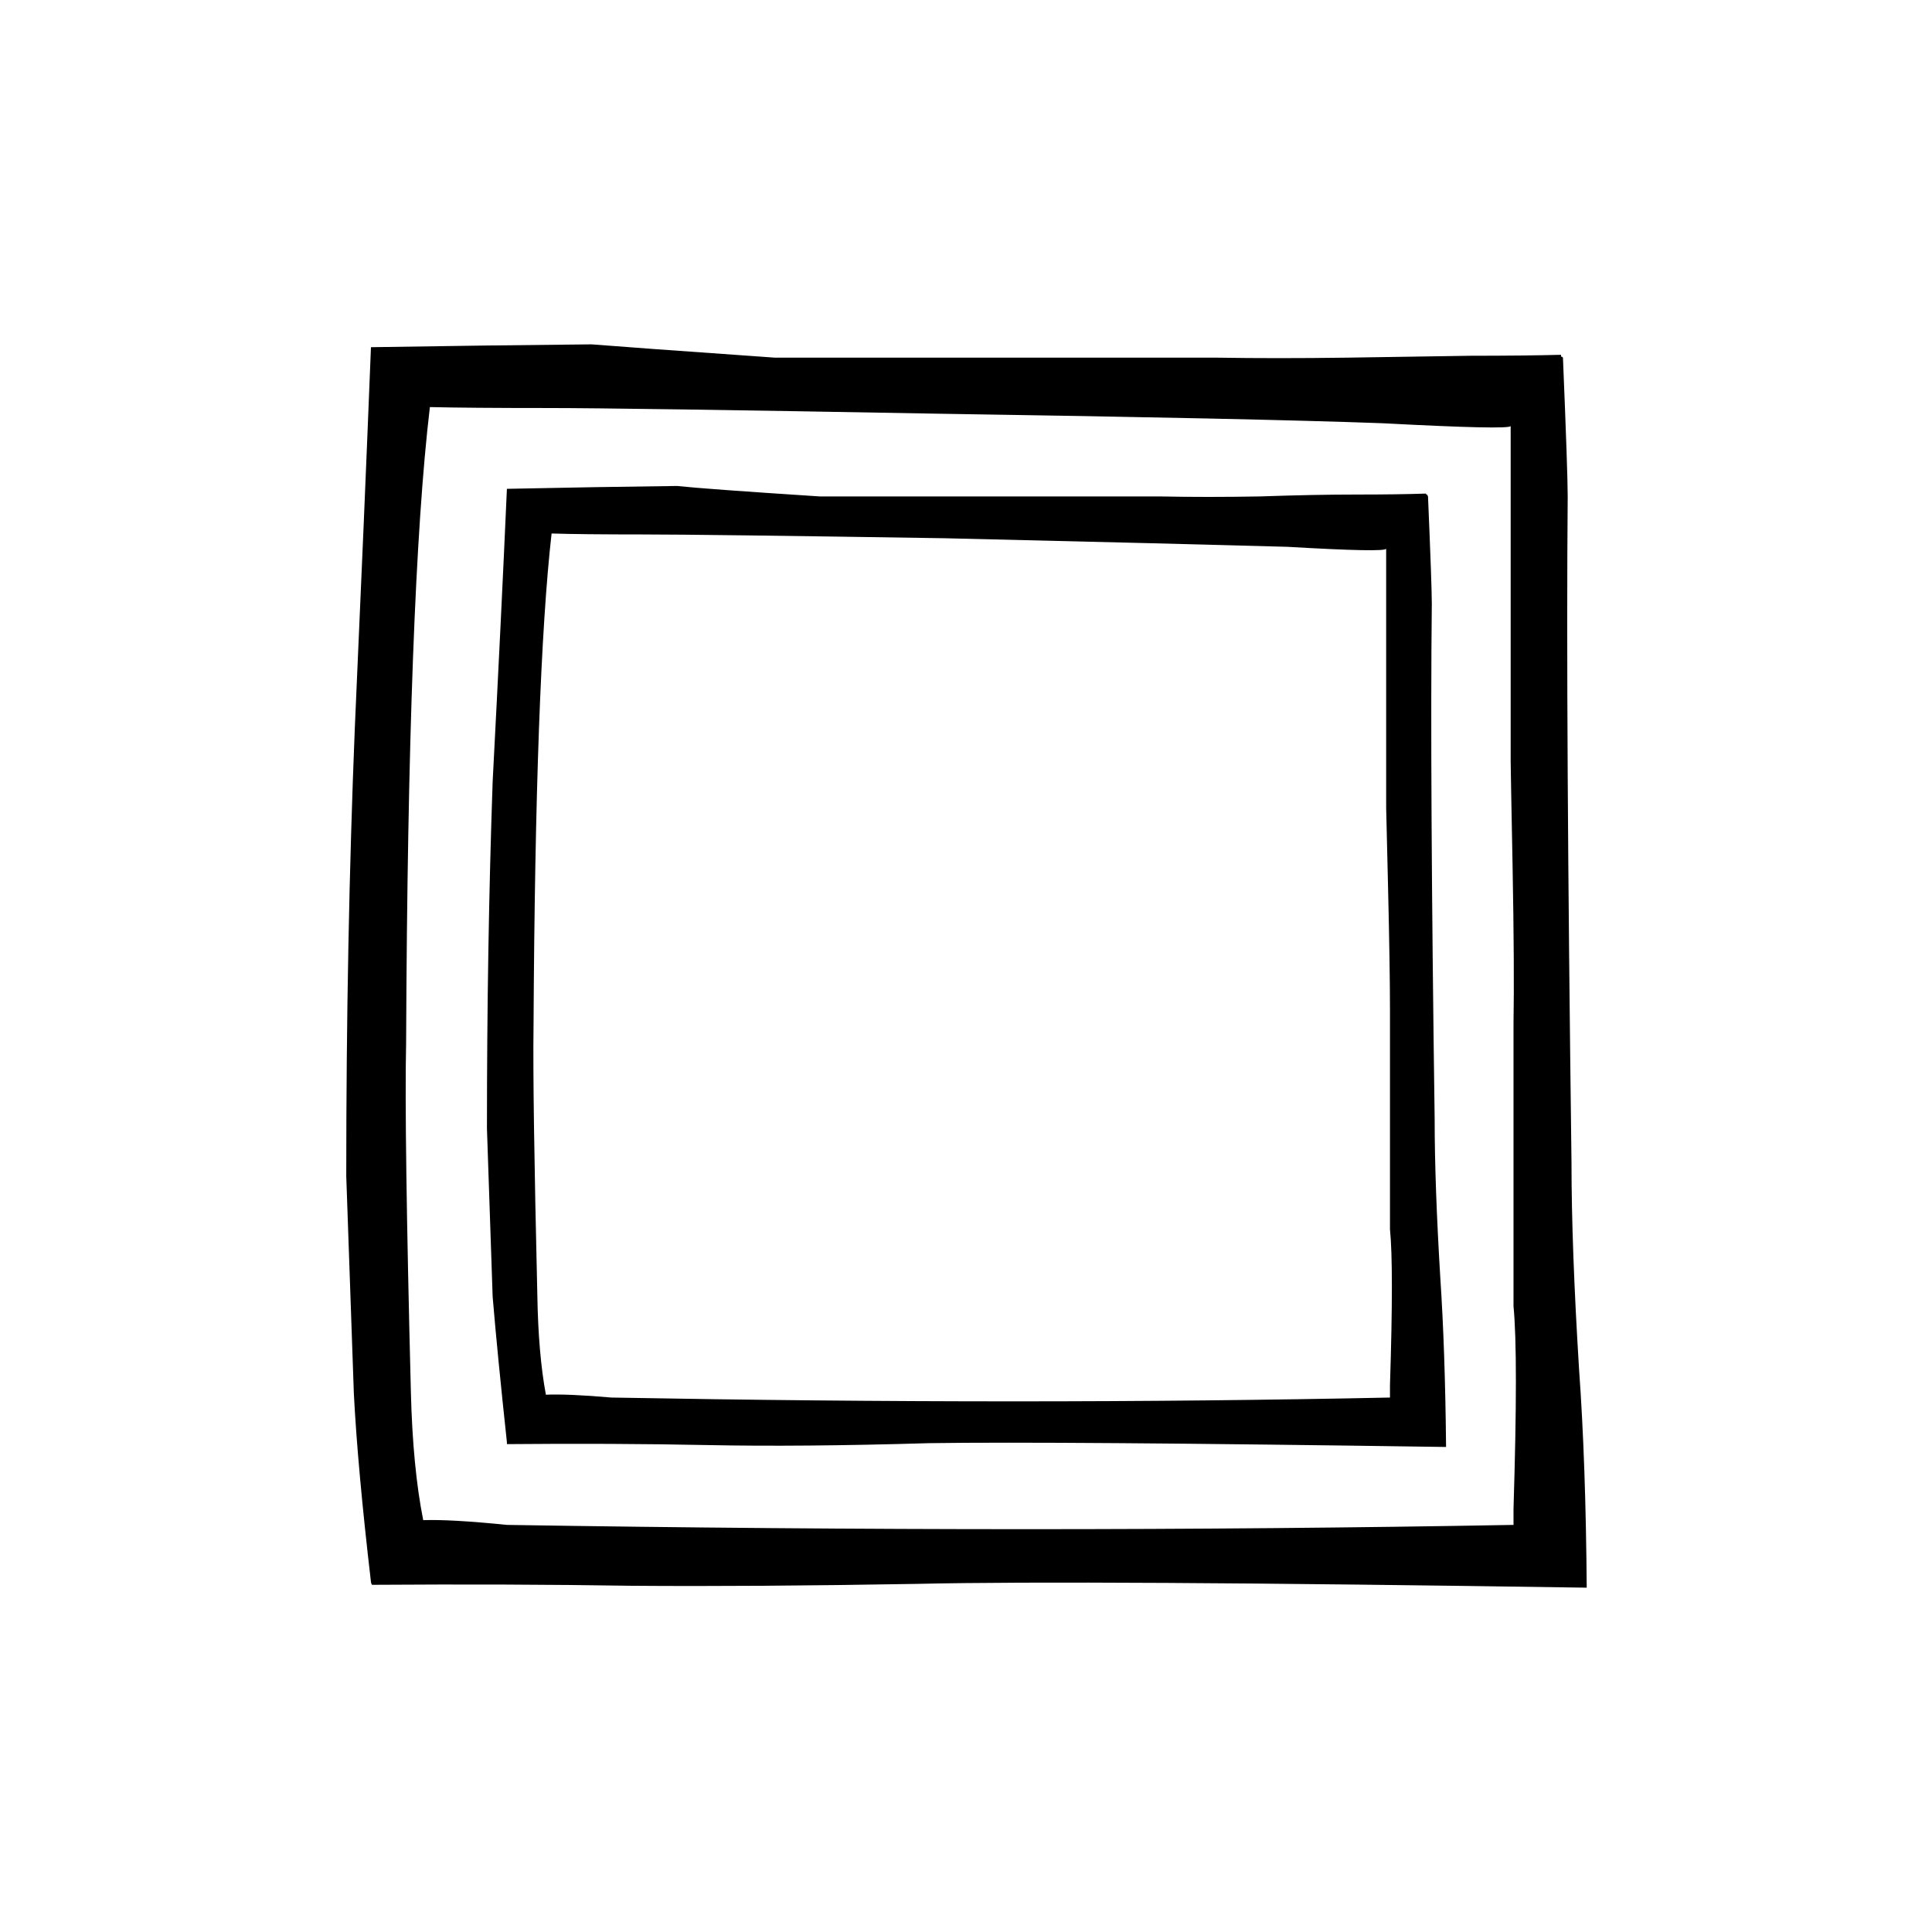 <?xml version="1.0" encoding="UTF-8"?>
<!-- Uploaded to: ICON Repo, www.svgrepo.com, Generator: ICON Repo Mixer Tools -->
<svg width="800px" height="800px" version="1.1" viewBox="144 144 512 512" xmlns="http://www.w3.org/2000/svg">
 <defs>
  <clipPath id="a">
   <path d="m235 198h416.9v402h-416.9z"/>
  </clipPath>
 </defs>
 <g clip-path="url(#a)">
  <path d="m557.69 238.53v-0.504c-6.383 0.168-14.359 0.254-23.93 0.254-9.742 0.168-20.742 0.336-33 0.504-12.43 0.168-23.848 0.168-34.262 0h-117.13c-26.199-1.848-42.406-3.023-48.621-3.527-18.305 0.168-37.785 0.418-58.441 0.754-1.176 29.727-2.602 63.398-4.281 101.02-1.512 37.449-2.266 76.996-2.266 118.64 0 0.168 0.672 19.398 2.016 57.688 0.672 13.098 2.18 29.727 4.531 49.879 0 0.168 0.086 0.418 0.254 0.754 24.52-0.168 47.441-0.082 68.77 0.254 21.328 0.168 46.602 0 75.824-0.504 29.051-0.672 88.164-0.336 177.34 1.008-0.168-22.168-0.84-41.398-2.016-57.688-1.344-21.664-2.016-39.969-2.016-54.914-1.008-78.43-1.344-137.29-1.008-176.59 0-4.199-0.418-16.457-1.258-36.777l-0.254-0.254h-0.25m-47.359 17.633c22.336 1.176 33.672 1.43 34.008 0.758v88.922c0 1.176 0.168 10.328 0.504 27.457 0.336 18.473 0.418 32.41 0.25 41.816v75.066c0.84 8.566 0.84 26.449 0 53.656v4.281c-83.293 1.512-172.22 1.512-266.77 0-9.906-1.008-17.297-1.426-22.168-1.258-1.848-9.238-2.938-20.574-3.273-34.008-1.176-46.352-1.598-77.168-1.262-92.449 0.336-79.938 2.438-136.11 6.301-168.52 7.051 0.168 17.379 0.25 30.984 0.25 13.602 0 48.281 0.504 104.04 1.512 55.418 0.84 94.547 1.68 117.39 2.519m-58.945 19.398h-90.18c-20.656-1.344-33.254-2.269-37.789-2.773-14.105 0.168-29.137 0.422-45.09 0.758-1.008 22.84-2.266 48.699-3.777 77.586-1.008 29.055-1.512 59.703-1.512 91.945 0 0.168 0.504 15.031 1.512 44.586 0.84 10.078 2.098 22.926 3.777 38.543v0.504c18.809-0.168 36.527-0.086 53.152 0.25 16.457 0.336 36.023 0.168 58.695-0.504 22.336-0.336 68.012 0 137.04 1.008-0.168-17.129-0.672-31.992-1.512-44.586-1.008-16.625-1.512-30.73-1.512-42.32-0.84-60.625-1.09-106.14-0.754-136.53 0-3.191-0.336-12.68-1.008-28.465l-0.254-0.504h-0.25v-0.254c-4.871 0.168-11 0.254-18.391 0.254-7.559 0-16.121 0.168-25.695 0.504-9.402 0.168-18.219 0.168-26.449 0m59.953 82.625c0 0.84 0.168 7.891 0.504 21.16 0.336 14.273 0.504 25.105 0.504 32.496v57.938c0.672 6.547 0.672 20.32 0 41.312v3.273c-64.32 1.344-133.09 1.344-206.31 0-7.727-0.672-13.52-0.922-17.383-0.754-1.344-7.223-2.098-16.039-2.266-26.453-0.84-35.602-1.176-59.281-1.008-71.035 0.336-61.969 1.93-105.55 4.785-130.74 5.375 0.168 13.352 0.25 23.93 0.25 10.582 0 37.367 0.336 80.359 1.008 42.824 1.008 73.051 1.766 90.684 2.269 17.301 1.008 26.031 1.176 26.199 0.504v68.77m3582.1-35.016c0-31.238-7.559-54.242-22.672-69.023-15.113-14.777-38.371-22.168-69.777-22.168h-163.99c-62.641 0-93.961 31.32-93.961 93.961v163.99c0 62.641 31.32 93.961 93.961 93.961h163.99c62.641 0 93.961-31.32 93.961-93.961l-1.512-166.76m-37.031-54.664c14.277 13.098 21.414 32.242 21.414 57.434v163.99c0 51.219-25.609 76.828-76.832 76.828h-163.99c-51.223 0-76.832-25.609-76.832-76.828v-163.99c0-51.219 25.609-76.828 76.832-76.828h159.71c26.031 0 45.93 6.465 59.699 19.395m1.766 71.793c0-24.688-6.129-42.992-18.391-54.914-12.09-11.758-30.648-17.633-55.672-17.633h-129.98c-50.215 0-75.32 25.02-75.32 75.066v130.23c0 49.879 25.105 74.816 75.32 74.816h129.98c49.879 0 74.816-24.938 74.816-74.816l-0.754-132.75m-29.727-43.578c11.422 10.41 17.129 25.777 17.129 46.098v130.23c0 40.641-20.488 60.961-61.465 60.961h-129.98c-41.145 0-61.719-20.32-61.719-60.961v-130.23c0-40.977 20.574-61.465 61.719-61.465h126.96c20.488 0 36.273 5.121 47.355 15.367m504.57-57.938c-12.93-4.535-28.215-6.805-45.848-6.805h-109.07c-33.25 0-61.633 11.758-85.145 35.27-23.68 23.508-35.516 51.891-35.516 85.141v109.33c0 33.25 11.836 61.633 35.516 85.145 23.512 23.512 51.895 35.266 85.145 35.266h110.59c31.406 0 59.785-12.68 85.145-38.035 11.754-11.758 20.32-24.27 25.695-37.535 5.371-13.266 8.059-28.215 8.059-44.84v-113.36c0-32.414-12.176-60.793-36.523-85.145-11.254-11.254-23.934-19.398-38.039-24.434m-45.848 10.074c15.617 0 28.969 1.848 40.055 5.543 12.762 4.199 23.93 11 33.504 20.402 9.906 9.91 17.465 21.832 22.672 35.773 5.035 13.266 7.555 27.203 7.555 41.812v109.33c0 28.719-10.074 53.152-30.227 73.305-20.152 20.32-44.672 30.48-73.559 30.48h-113.36c-13.941 0-26.535-2.602-37.785-7.809-10.414-4.535-20.91-12.094-31.488-22.672-19.145-19.145-28.719-45.008-28.719-77.586l-1.512-107.82c0-14.105 2.519-26.953 7.559-38.543 4.871-11.082 12.426-21.746 22.672-31.988 20.152-20.152 44.672-30.23 73.555-30.23h109.07m26.199 23.426c-10.414-3.691-22.672-5.539-36.777-5.539h-87.664c-26.703 0-49.625 9.402-68.77 28.211-18.809 18.977-28.215 41.902-28.215 68.77v87.664c0 26.703 9.406 49.457 28.215 68.266 19.145 18.977 42.066 28.465 68.77 28.465h88.922c25.191 0 47.945-10.242 68.266-30.73 9.574-9.238 16.543-19.312 20.91-30.23 4.199-10.578 6.297-22.504 6.297-35.77v-91.188c0-26.031-9.824-48.871-29.473-68.52-9.07-9.07-19.23-15.535-30.48-19.398m-36.777 7.812c12.426 0 23.176 1.508 32.242 4.531 10.246 3.359 19.145 8.902 26.703 16.625 8.059 7.894 14.191 17.383 18.387 28.469 4.031 10.578 6.047 21.914 6.047 34.004v87.664c0 23.008-8.145 42.656-24.434 58.945-16.289 16.289-35.938 24.434-58.945 24.434h-91.191c-11.25 0-21.41-2.098-30.48-6.297-8.395-3.695-16.793-9.738-25.191-18.137-15.449-15.449-23.172-36.273-23.172-62.473l-1.008-86.652c0-11.254 2.016-21.582 6.043-30.984 3.863-8.902 9.91-17.551 18.137-25.949 16.293-16.121 36.023-24.18 59.199-24.18h87.664m633.29 72.043c0-23.512-5.125-44.082-15.367-61.715-15.785-27.039-41.648-41.648-77.586-43.832-27.039-0.672-53.07 14.02-78.09 44.082-2.352 2.856-4.535 5.793-6.551 8.816-2.184-3.023-4.449-5.961-6.801-8.816-25.023-30.062-51.055-44.754-78.09-44.082-35.941 2.184-61.719 16.793-77.336 43.832-10.414 17.633-15.617 38.203-15.617 61.715 0 47.023 14.273 85.816 42.82 116.38 24.855 26.703 69.527 65.582 134.02 116.63h1.008 0.754c64.488-51.051 109.16-89.93 134.02-116.63 28.547-30.562 42.824-69.355 42.824-116.38m-24.941-48.113c7.727 14.777 11.59 30.898 11.59 48.363 0 29.727-6.719 56.43-20.152 80.109-10.414 17.969-26.281 36.273-47.609 54.914-12.094 10.41-30.398 25.359-54.918 44.84-11.922 10.074-25.777 21.578-41.562 34.508-3.359-3.188-9.07-8.059-17.129-14.609-10.414-8.059-18.641-14.695-24.688-19.898-24.52-19.48-42.824-34.43-54.914-44.84-21.328-18.641-37.199-36.945-47.613-54.914-13.434-23.68-20.152-50.383-20.152-80.109 0-17.465 3.863-33.586 11.59-48.363 14.441-26.703 39.211-40.055 74.312-40.055 19.816 0 35.016 5.293 45.594 15.871 10.41 10.582 16.793 17.887 19.145 21.914 2.352 4.031 6.969 11.672 13.855 22.926 4.871-9.238 8.816-16.207 11.84-20.91 3.023-4.867 9.992-12.68 20.906-23.426 10.582-10.914 25.777-16.375 45.598-16.375 35.098 0 59.867 13.352 74.309 40.055m-3676-75.066c-3.023 3.188-7.981 10.242-14.863 21.156-7.055 11.254-13.52 22.422-19.398 33.504-4.199 8.062-15.281 26.957-33.25 56.68-17.297 28.551-26.617 44.082-27.961 46.602-4.703 9.238-23.008 40.895-54.918 94.969-21.832 36.777-38.875 65.578-51.137 86.402h400.78c-12.762-22.504-25.359-43.996-37.785-64.484-31.57-52.398-52.898-89.344-63.984-110.84-6.379-12.426-15.199-27.961-26.449-46.602-15.953-26.871-24.602-41.566-25.945-44.086-7.727-16.121-15.367-30.898-22.926-44.332-10.578-18.641-17.969-28.301-22.164-28.969m82.621 174.57c39.805 73.391 67.598 122.34 83.383 146.86l-338.56 1.258c7.051-10.242 17.379-26.785 30.98-49.625 17.301-29.387 36.527-63.227 57.688-101.52 52.23-86.824 80.441-134.1 84.641-141.82l81.867 144.84m-92.949-88.164c-4.703 7.555-9.07 15.113-13.102 22.672-2.856 5.203-10.242 17.715-22.168 37.531-11.586 18.977-17.801 29.305-18.641 30.984-3.191 6.215-15.449 27.289-36.777 63.23-14.441 24.684-25.777 43.914-34.008 57.684h267.52c-8.566-14.777-16.961-29.051-25.191-42.824-21.16-35.098-35.434-59.699-42.824-73.805-4.363-8.398-10.242-18.809-17.633-31.238-10.578-17.801-16.371-27.625-17.379-29.473-5.039-10.578-10.16-20.402-15.367-29.473-7.055-12.426-11.926-18.895-14.609-19.398-1.848 2.184-5.125 6.887-9.824 14.109m64.988 102.27c26.535 49.203 45.008 81.953 55.422 98.242l-225.71 0.754c4.867-6.883 11.672-17.969 20.402-33.25 11.758-19.648 24.605-42.234 38.543-67.762 34.93-57.77 53.824-89.258 56.68-94.465l54.66 96.48m600.79-32.75c-11.25-7.051-22.418-13.516-33.504-19.395-8.059-4.199-26.953-15.281-56.676-33.254-28.551-17.297-44.086-26.617-46.602-27.961-9.238-4.699-40.895-23.008-94.969-54.914-36.777-21.832-65.582-38.879-86.406-51.137v400.78c22.504-12.766 44-25.359 64.488-37.785 52.398-31.574 89.344-52.902 110.84-63.984 12.426-6.383 27.961-15.199 46.602-26.449 26.871-15.957 41.566-24.605 44.082-25.949 16.125-7.723 30.902-15.363 44.336-22.922 18.641-10.578 28.297-17.969 28.969-22.168-3.191-3.023-10.242-7.977-21.16-14.863m-251.9-126.71c29.387 17.297 63.227 36.527 101.52 57.688 86.824 52.227 134.1 80.441 141.82 84.641l-144.85 81.867c-73.387 39.801-122.34 67.594-146.86 83.379l-1.258-338.56c10.242 7.055 26.785 17.383 49.625 30.984m163.99 118.14c-5.207-2.856-17.715-10.246-37.535-22.168-18.977-11.59-29.305-17.801-30.98-18.641-6.215-3.191-27.293-15.449-63.23-36.777-24.688-14.445-43.914-25.781-57.688-34.008v267.52c14.781-8.566 29.055-16.965 42.824-25.191 35.102-21.16 59.703-35.434 73.809-42.824 8.398-4.367 18.809-10.246 31.238-17.633 17.801-10.582 27.625-16.375 29.473-17.383 10.578-5.039 20.402-10.16 29.473-15.367 12.426-7.051 18.891-11.922 19.395-14.609-2.184-1.848-6.883-5.121-14.105-9.824-7.559-4.703-15.113-9.066-22.672-13.098m-178.6-92.199c6.887 4.871 17.973 11.672 33.254 20.406 19.648 11.754 42.234 24.602 67.762 38.539 57.77 34.934 89.258 53.824 94.465 56.68l-96.48 54.664c-49.207 26.535-81.953 45.008-98.242 55.418l-0.758-225.71m420.43-30.227c12.766 22.504 25.359 44 37.785 64.488 31.574 52.395 52.902 89.34 63.984 110.84 6.383 12.43 15.199 27.961 26.449 46.602 15.957 26.871 24.605 41.566 25.949 44.086 7.723 16.121 15.363 30.898 22.922 44.336 10.582 18.641 17.969 28.297 22.168 28.969 3.023-3.191 7.977-10.246 14.863-21.16 7.051-11.254 13.52-22.422 19.395-33.504 4.199-8.062 15.285-26.953 33.254-56.68 17.297-28.551 26.617-44.082 27.961-46.602 4.703-9.238 23.008-40.895 54.914-94.969 21.832-36.777 38.879-65.578 51.137-86.402h-400.78m371.81 16.625c-7.055 10.242-17.383 26.785-30.984 49.625-17.297 29.391-36.527 63.227-57.688 101.52-52.227 86.82-80.441 134.09-84.641 141.82l-81.867-144.84c-39.801-73.391-67.594-122.34-83.379-146.86l338.56-1.258m-71.543 81.867c14.445-24.684 25.781-43.914 34.008-57.684h-267.52c8.566 14.777 16.965 29.051 25.191 42.824 21.16 35.098 35.434 59.699 42.824 73.809 4.367 8.395 10.246 18.809 17.633 31.234 10.582 17.801 16.375 27.625 17.383 29.473 5.039 10.582 10.16 20.406 15.367 29.473 7.051 12.43 11.922 18.895 14.609 19.398 1.848-2.184 5.121-6.887 9.824-14.109 4.703-7.555 9.07-15.113 13.098-22.672 2.856-5.203 10.246-17.715 22.168-37.531 11.59-18.977 17.801-29.305 18.641-30.984 3.191-6.215 15.453-27.289 36.777-63.23m14.613-46.852c-4.871 6.883-11.672 17.969-20.406 33.25-11.754 19.648-24.602 42.238-38.539 67.762-34.934 57.77-53.824 89.258-56.68 94.465l-54.664-96.48c-26.535-49.203-45.008-81.953-55.418-98.242l225.71-0.754m533.54 293.97v-400.78c-22.504 12.762-44 25.359-64.488 37.785-52.398 31.574-89.344 52.902-110.84 63.984-12.426 6.383-27.961 15.199-46.602 26.449-26.871 15.953-41.562 24.605-44.082 25.945-16.125 7.727-30.902 15.367-44.336 22.926-18.641 10.578-28.297 17.969-28.969 22.168 3.191 3.023 10.242 7.977 21.16 14.859 11.25 7.055 22.418 13.52 33.504 19.398 8.059 4.199 26.953 15.281 56.676 33.25 28.551 17.301 44.086 26.621 46.602 27.965 9.238 4.699 40.895 23.004 94.969 54.914 36.777 21.832 65.582 38.875 86.406 51.137m-17.887-367.53 1.258 338.56c-10.242-7.055-26.785-17.383-49.625-30.984-29.387-17.297-63.227-36.527-101.52-57.688-86.824-52.227-134.1-80.441-141.82-84.641l144.85-81.867c73.387-39.801 122.34-67.594 146.86-83.383m-22.922 301.03v-267.52c-14.781 8.566-29.055 16.961-42.824 25.191-35.102 21.16-59.703 35.434-73.809 42.824-8.398 4.367-18.809 10.242-31.238 17.633-17.801 10.582-27.625 16.375-29.473 17.383-10.578 5.035-20.402 10.16-29.473 15.363-12.426 7.055-18.891 11.926-19.395 14.613 2.184 1.848 6.883 5.121 14.105 9.824 7.559 4.699 15.113 9.066 22.672 13.098 5.207 2.856 17.715 10.246 37.535 22.168 18.977 11.586 29.305 17.801 30.984 18.641 6.211 3.191 27.289 15.449 63.227 36.777 24.688 14.445 43.914 25.777 57.688 34.008m-11.59-245.1 0.758 225.71c-6.887-4.871-17.973-11.672-33.254-20.406-19.648-11.754-42.234-24.602-67.762-38.543-57.77-34.93-89.258-53.82-94.465-56.676l96.48-54.664c49.207-26.535 81.953-45.008 98.242-55.418m294.48-64.742c-41.984 0-62.977 20.91-62.977 62.727l-1.008 223.19c0 20.656 5.797 36.355 17.383 47.105 11.25 10.578 27.543 15.871 48.871 15.871l220.67-0.504c42.488 0 63.73-21.16 63.73-63.48l-1.258-223.19c0-41.145-21.246-61.719-63.734-61.719h-221.68m-47.105 62.727c0-30.902 15.703-46.352 47.105-46.352l223.95-0.504c30.395 0 45.594 15.617 45.594 46.855v223.19c0 30.227-15.535 45.344-46.602 45.344l-221.43 3.019c-15.449 0-27.289-4.281-35.52-12.844-8.395-8.23-12.594-20.07-12.594-35.52l-0.504-223.19m68.016-29.473c-33.926 0-50.887 16.961-50.887 50.883l-1.008 180.62c0 16.793 4.785 29.555 14.359 38.289 9.07 8.562 22.25 12.848 39.551 12.848l178.6-0.504c34.43 0 51.641-17.129 51.641-51.391l-1.008-180.87c0-33.25-17.211-49.875-51.641-49.875h-179.61m-38.039 50.883c0-25.023 12.68-37.531 38.039-37.531l181.62-0.504c24.52 0 36.777 12.676 36.777 38.035v180.62c0 24.52-12.594 36.777-37.785 36.777l-179.1 2.519c-12.598 0-22.254-3.441-28.973-10.328-6.715-6.719-10.074-16.375-10.074-28.969z"/>
 </g>
</svg>